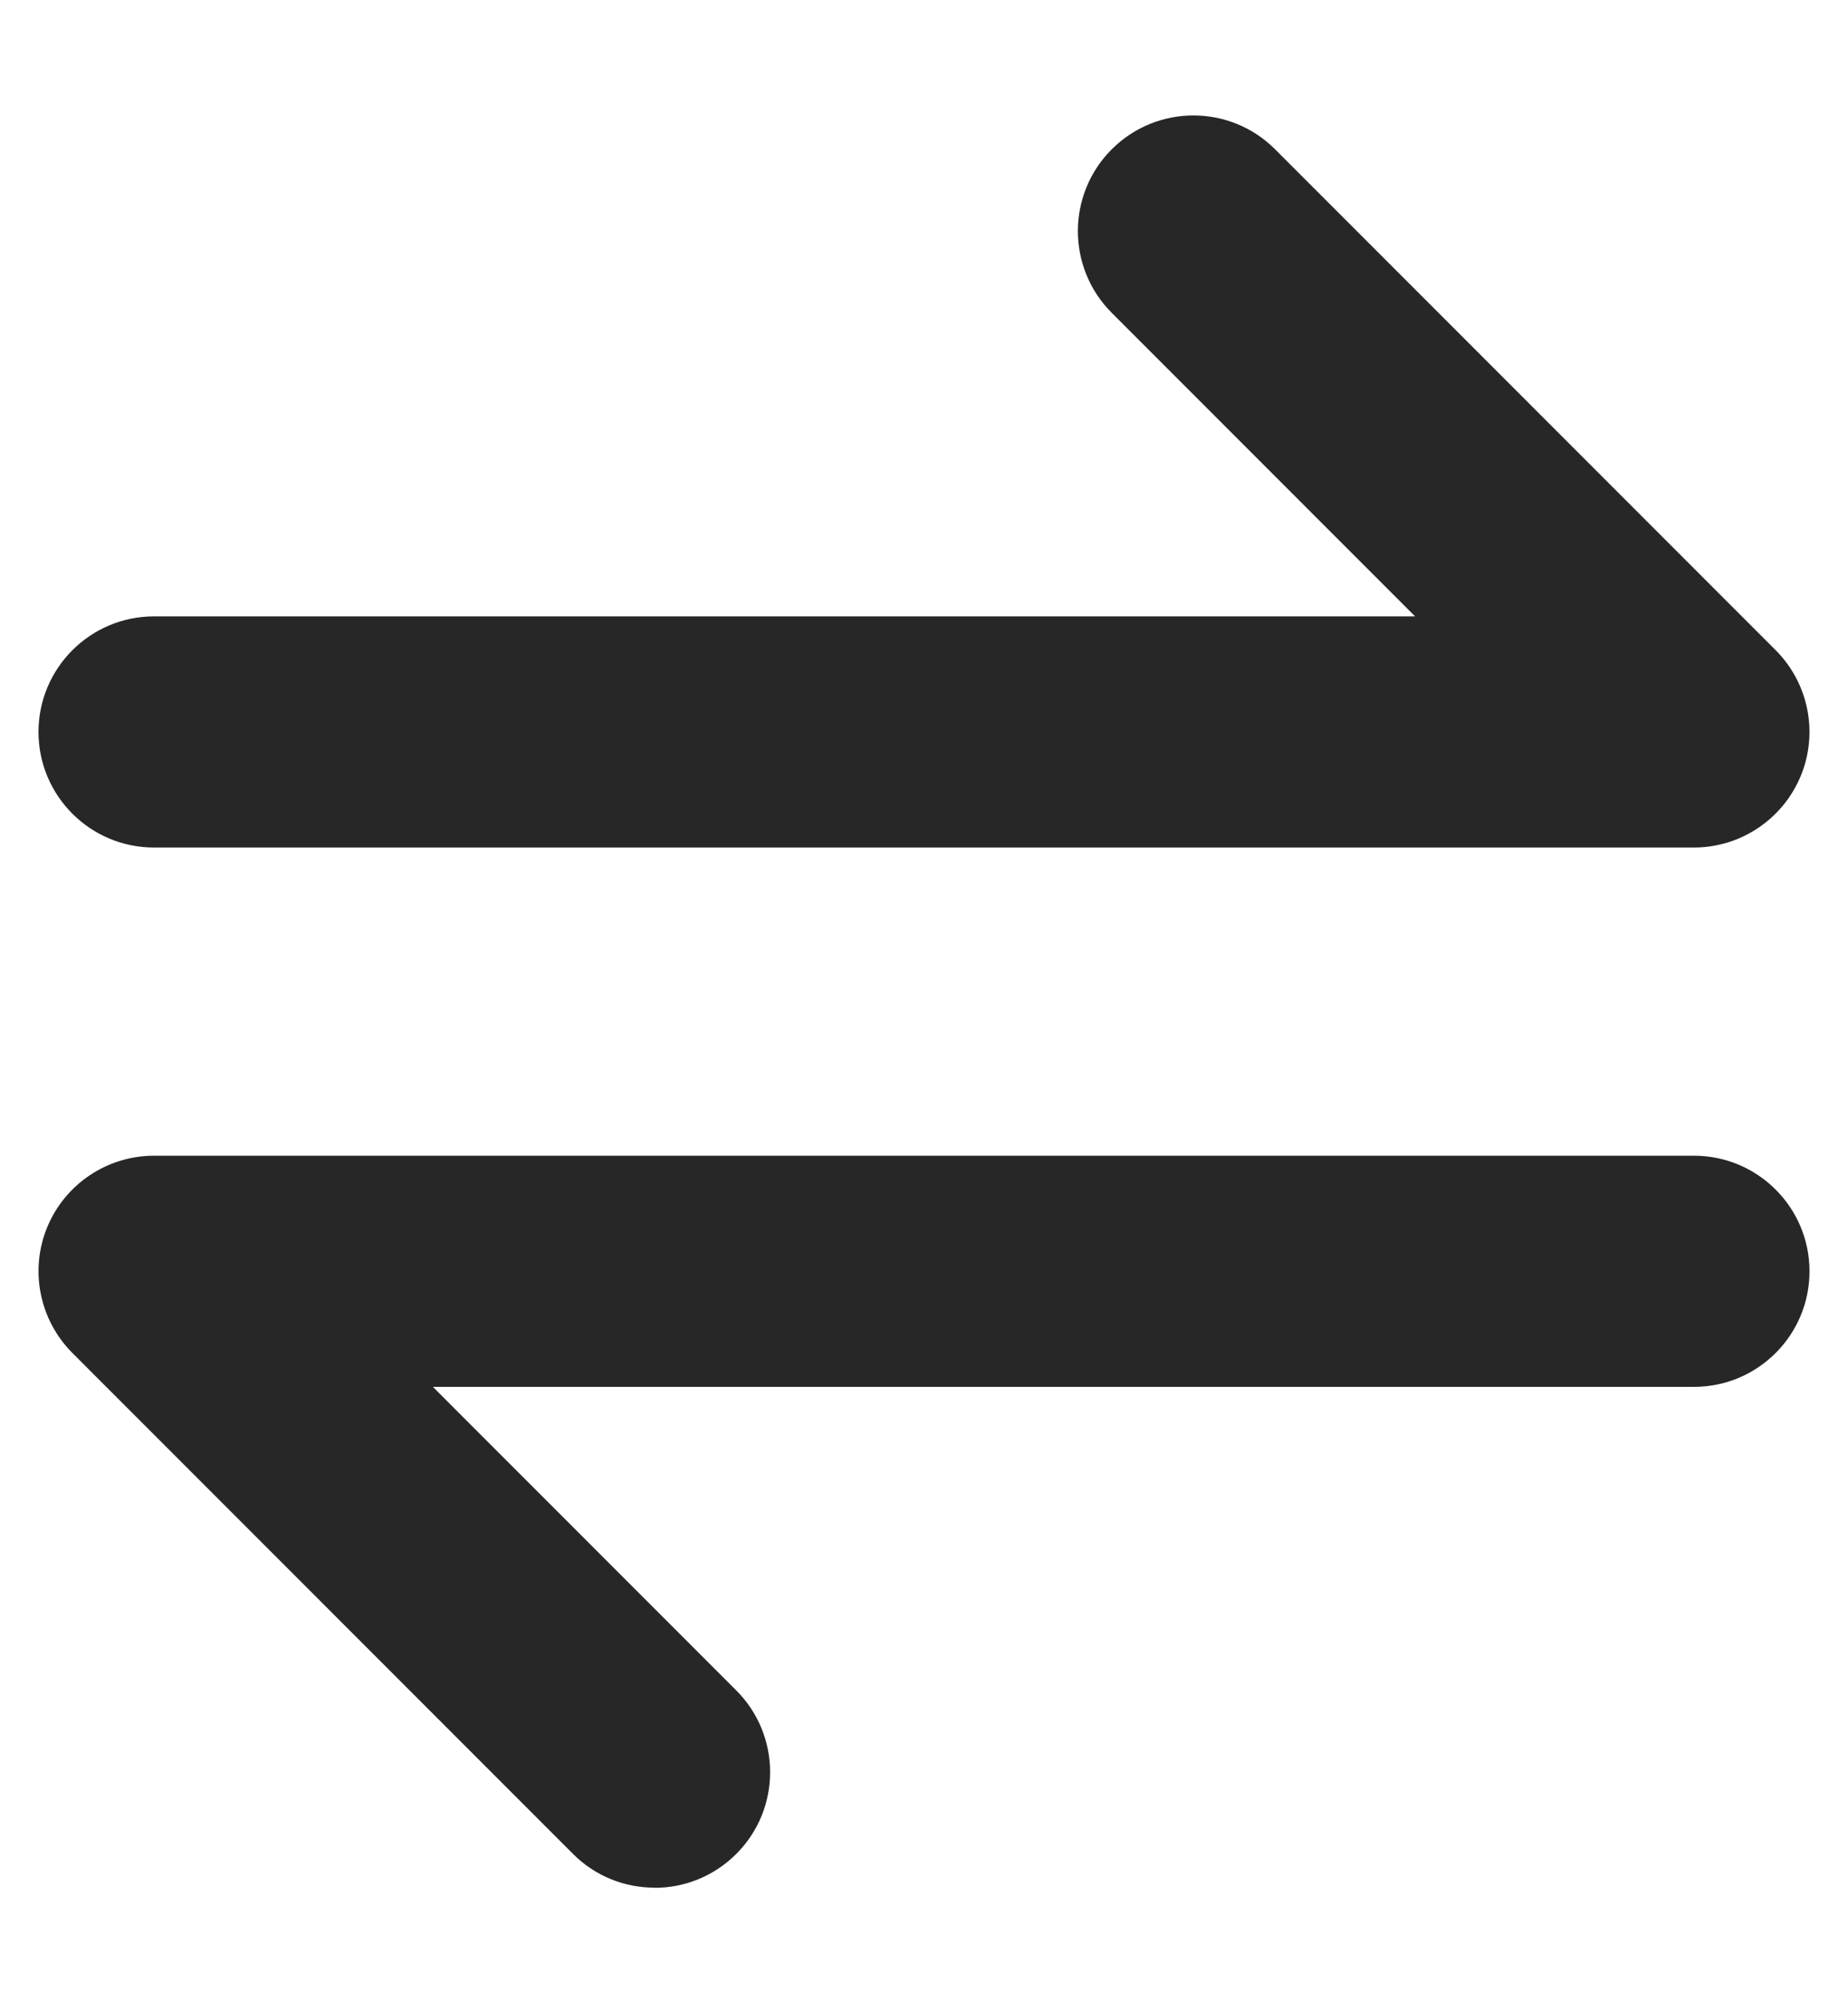 <svg width="12" height="13" viewBox="0 0 12 13" fill="none" xmlns="http://www.w3.org/2000/svg">
<path d="M4.25 12.25C4.058 12.25 3.866 12.177 3.72 12.03L0.47 8.78C0.256 8.566 0.191 8.243 0.307 7.963C0.423 7.683 0.697 7.5 1 7.5H11C11.414 7.5 11.75 7.836 11.75 8.25C11.75 8.664 11.414 9 11 9H2.811L4.781 10.97C5.074 11.263 5.074 11.738 4.781 12.031C4.635 12.177 4.443 12.251 4.251 12.251L4.25 12.25Z" fill="#272727"/>
<path d="M11 5.5H1C0.586 5.5 0.25 5.164 0.25 4.75C0.25 4.336 0.586 4 1 4H9.189L7.219 2.03C6.926 1.737 6.926 1.262 7.219 0.969C7.512 0.676 7.987 0.676 8.28 0.969L11.53 4.219C11.744 4.433 11.809 4.756 11.693 5.036C11.577 5.316 11.303 5.5 11 5.5Z" fill="#272727"/>
</svg>
